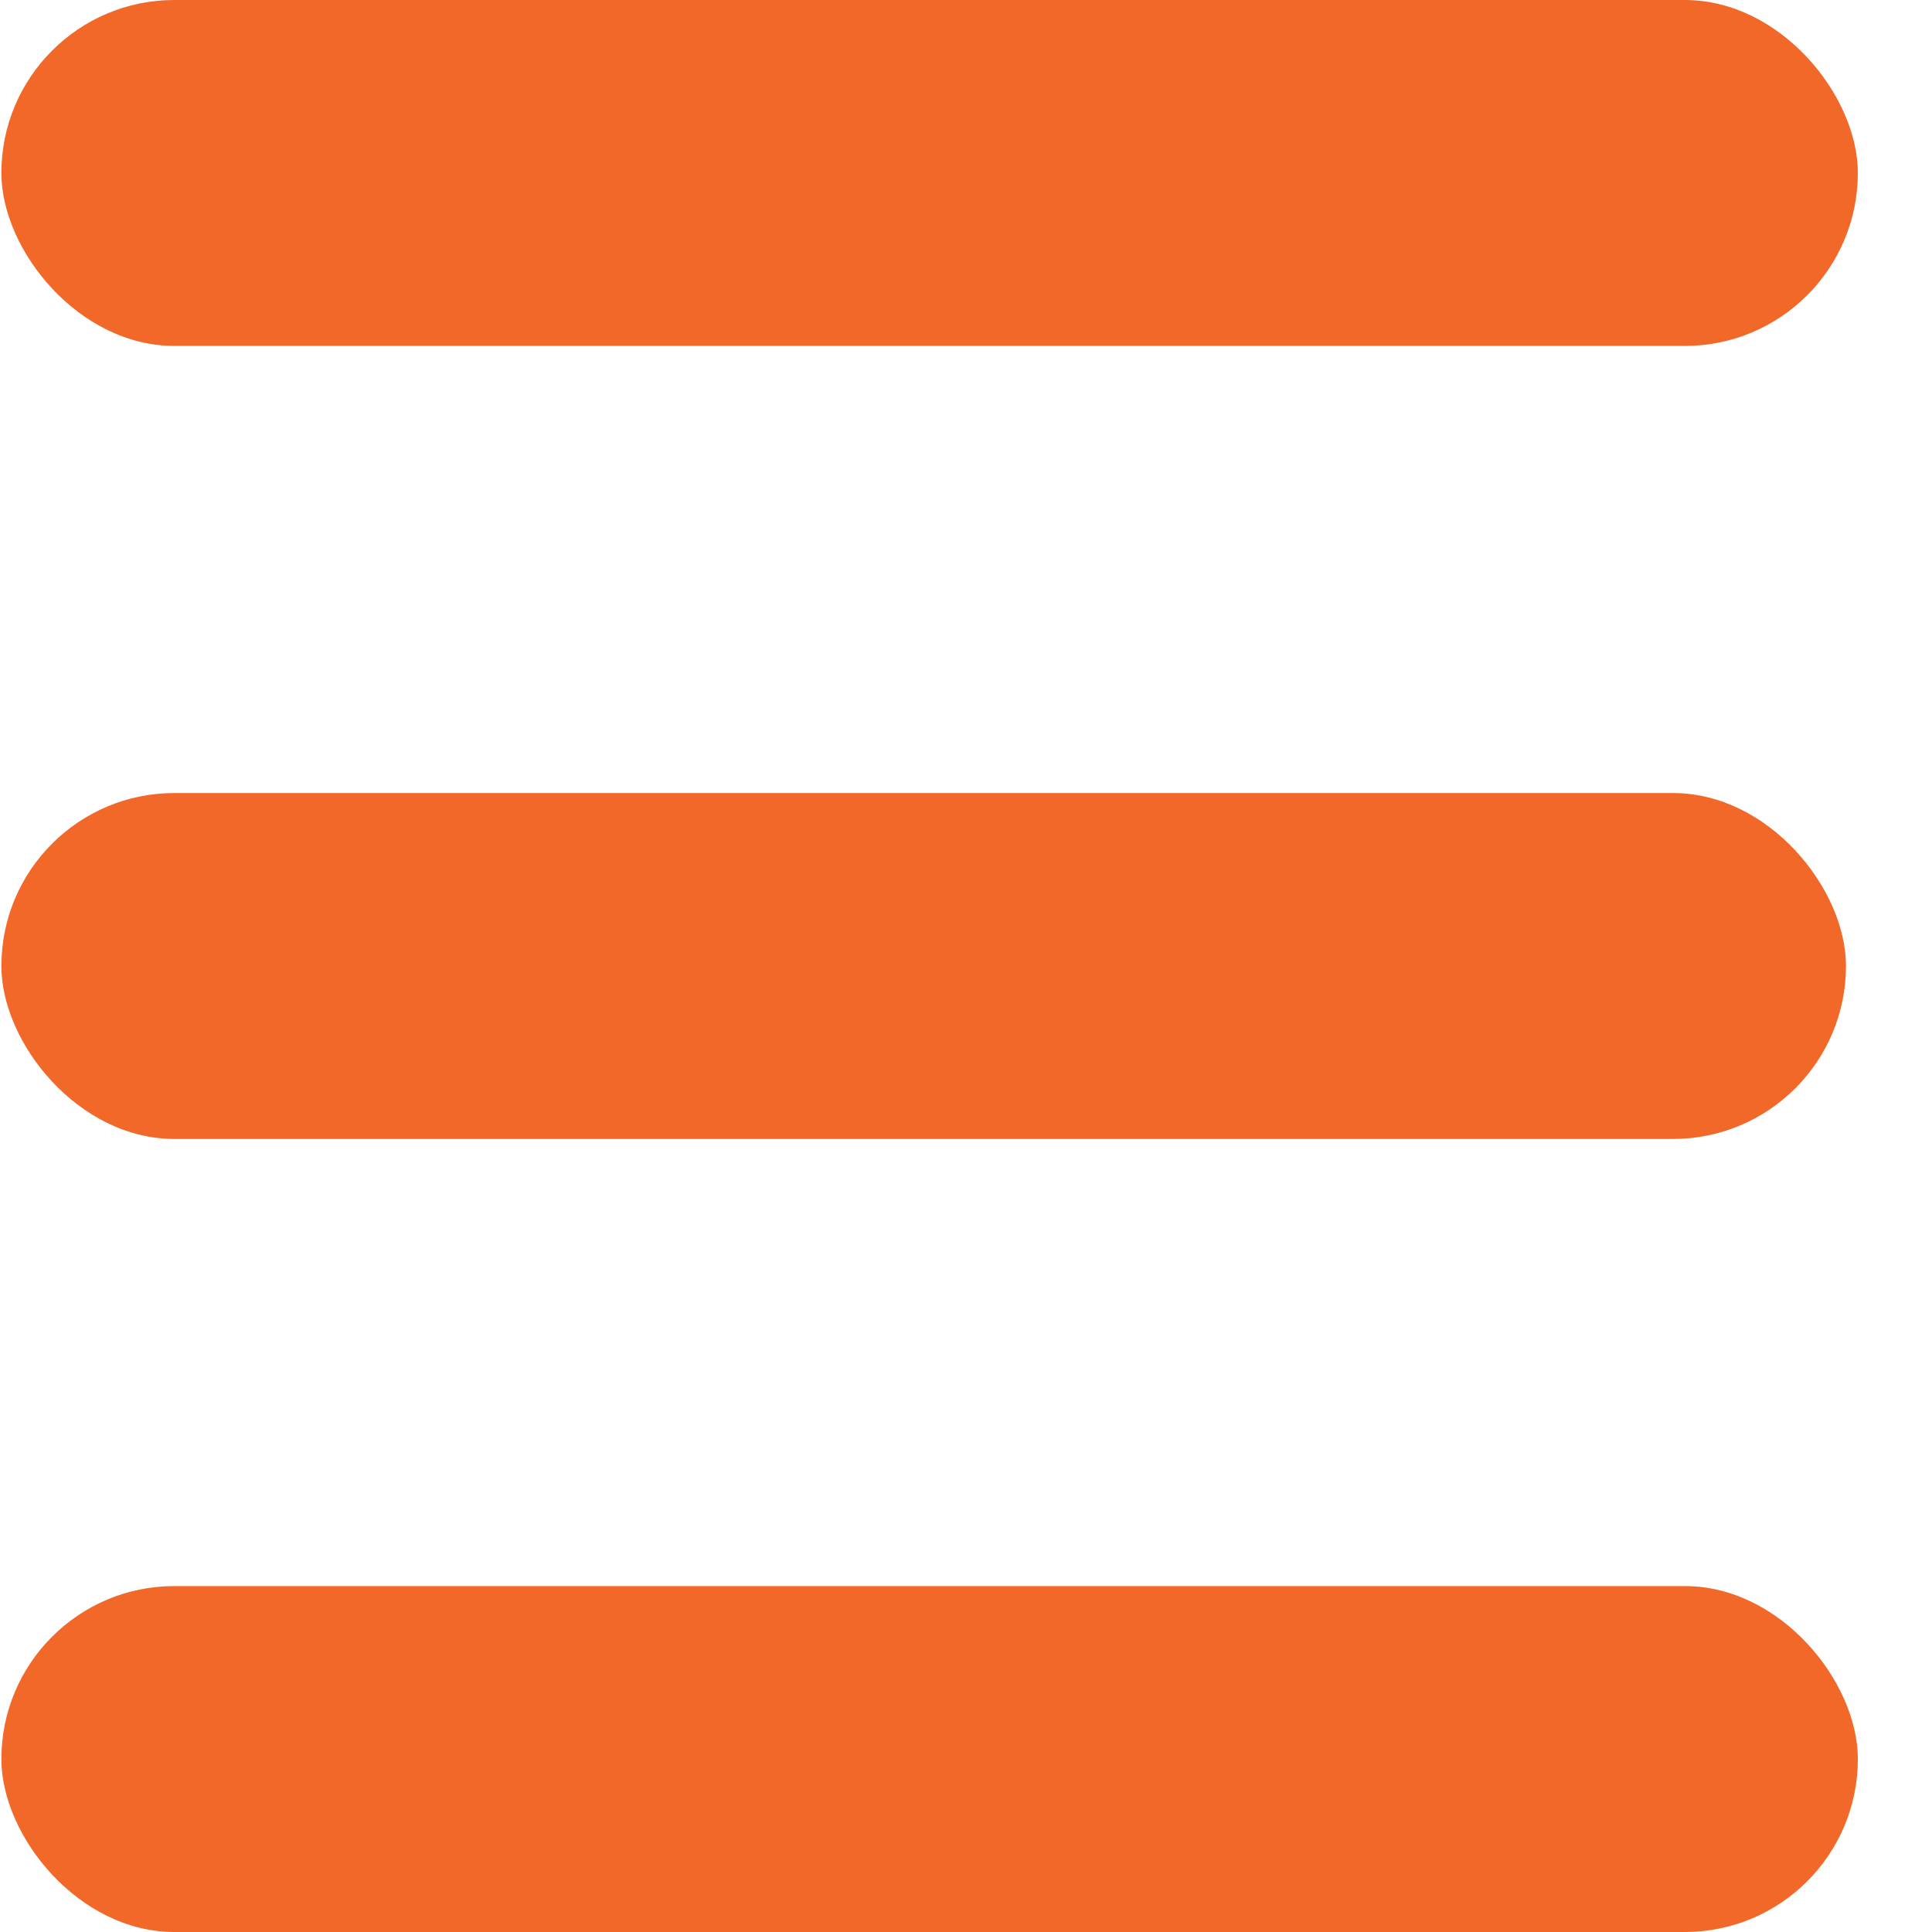 <svg width="21" height="21" viewBox="0 0 21 21" fill="none" xmlns="http://www.w3.org/2000/svg">
<rect x="0.015" width="20.179" height="3.76" rx="1.88" fill="#F26829"/>
<rect x="0.015" y="17.24" width="20.179" height="3.76" rx="1.88" fill="#F26829"/>
<rect x="0.015" y="8.62" width="20.05" height="3.76" rx="1.88" fill="#F26829"/>
</svg>
